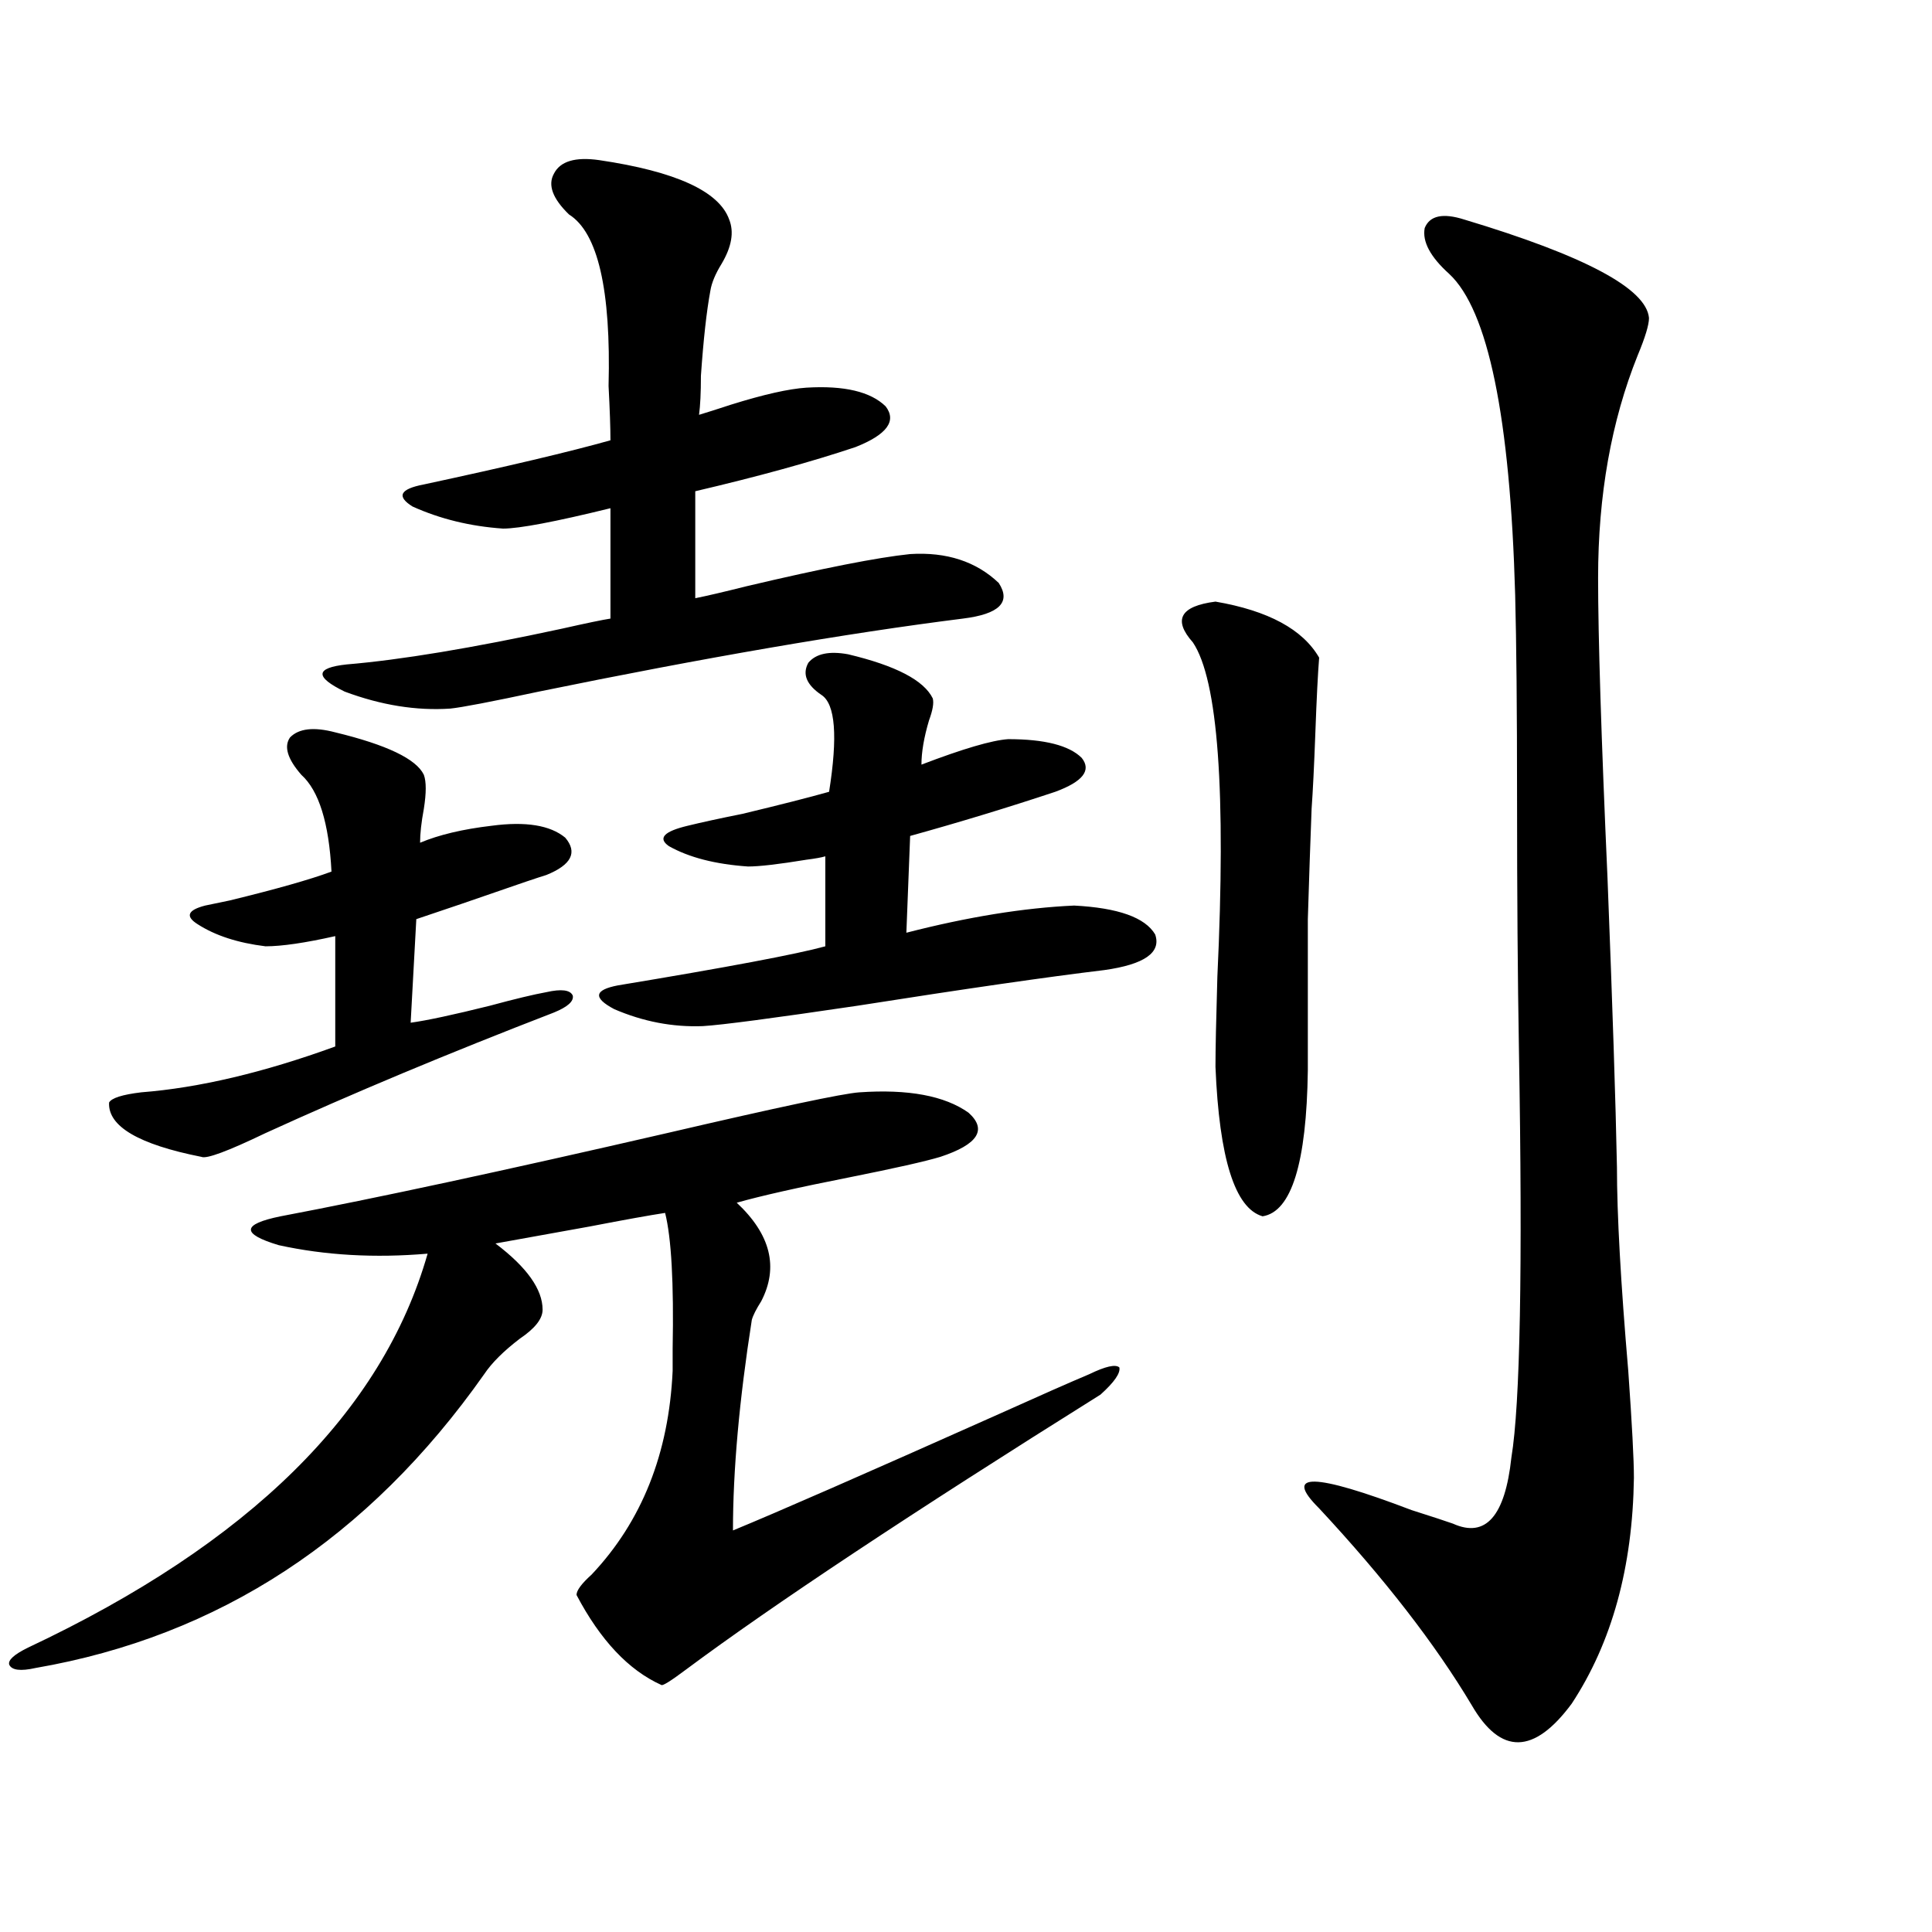 <?xml version="1.0" encoding="utf-8"?>
<!-- Generator: Adobe Illustrator 16.0.0, SVG Export Plug-In . SVG Version: 6.00 Build 0)  -->
<!DOCTYPE svg PUBLIC "-//W3C//DTD SVG 1.1//EN" "http://www.w3.org/Graphics/SVG/1.1/DTD/svg11.dtd">
<svg version="1.1" id="图层_1" xmlns="http://www.w3.org/2000/svg" xmlns:xlink="http://www.w3.org/1999/xlink" x="0px" y="0px"
	 width="1000px" height="1000px" viewBox="0 0 1000 1000" enable-background="new 0 0 1000 1000" xml:space="preserve">
<path d="M444.745,565.395c25.365-1.758,44.222,1.758,56.584,10.547c9.756,8.789,4.878,16.411-14.634,22.852
	c-7.805,2.349-23.414,5.864-46.828,10.547c-26.676,5.273-46.188,9.668-58.535,13.184c17.561,16.411,21.783,33.398,12.683,50.977
	c-2.606,4.106-4.237,7.333-4.878,9.668c-6.509,41.61-9.756,77.935-9.756,108.984c22.759-9.366,68.291-29.292,136.582-59.766
	c22.104-9.956,38.048-16.987,47.804-21.094c8.445-4.093,13.658-5.273,15.609-3.516c0.641,2.938-2.606,7.622-9.756,14.063
	c-98.214,61.523-169.752,108.984-214.629,142.383c-7.805,5.851-12.042,8.487-12.683,7.91c-16.92-7.622-31.554-23.153-43.901-46.582
	c0-2.349,2.592-5.864,7.805-10.547c26.006-27.534,39.999-62.69,41.95-105.469c0-1.758,0-5.562,0-11.426
	c0.641-33.976-0.655-57.417-3.902-70.313c-7.805,1.181-20.822,3.516-39.023,7.031c-26.021,4.696-42.285,7.622-48.779,8.789
	c16.25,12.305,24.39,23.73,24.39,34.277c0,4.696-3.902,9.668-11.707,14.941c-8.46,6.454-14.634,12.606-18.536,18.457
	c-59.846,84.966-137.237,135.64-232.189,152.051c-7.805,1.758-12.362,1.167-13.658-1.758c-0.655-2.349,2.592-5.273,9.756-8.789
	c114.464-53.901,183.41-121.866,206.824-203.906c-27.316,2.349-53.017,0.879-77.071-4.395c-19.512-5.851-19.191-10.835,0.976-14.941
	c49.42-9.366,116.095-23.73,199.995-43.066C403.115,573.017,436.285,565.985,444.745,565.395z M173.532,379.066
	c26.661,6.454,41.95,13.774,45.853,21.973c1.296,3.516,1.296,9.38,0,17.578c-1.311,7.031-1.951,12.896-1.951,17.578
	c9.756-4.093,22.104-7.031,37.072-8.789c17.561-2.335,30.243-0.288,38.048,6.152c6.494,7.622,3.247,14.063-9.756,19.336
	c-1.951,0.591-5.533,1.758-10.731,3.516c-25.365,8.789-44.236,15.243-56.584,19.336l-2.927,53.613
	c8.445-1.167,22.104-4.093,40.975-8.789c13.003-3.516,22.759-5.851,29.268-7.031c7.805-1.758,12.348-1.167,13.658,1.758
	c0.641,2.938-2.606,5.864-9.756,8.789c-54.633,21.094-104.388,41.899-149.265,62.402c-19.512,9.38-30.578,13.485-33.17,12.305
	c-32.529-6.44-48.459-15.82-47.804-28.125c1.296-2.335,6.829-4.093,16.585-5.273c29.908-2.335,63.413-10.245,100.485-23.73v-57.129
	c-15.609,3.516-27.651,5.273-36.097,5.273c-14.313-1.758-26.021-5.562-35.121-11.426c-6.509-4.093-5.213-7.319,3.902-9.668
	c2.592-0.577,6.829-1.456,12.683-2.637c24.055-5.851,41.615-10.835,52.682-14.941c-1.311-25.187-6.509-41.886-15.609-50.098
	c-7.164-8.198-9.115-14.64-5.854-19.336C154.661,377.021,162.466,376.142,173.532,379.066z M310.114,82.875
	c39.664,5.864,62.103,16.122,67.315,30.762c2.592,6.454,1.296,14.063-3.902,22.852c-3.262,5.273-5.213,9.97-5.854,14.063
	c-1.951,10.547-3.582,25.2-4.878,43.945c0,8.789-0.335,15.532-0.976,20.215c3.902-1.167,9.421-2.925,16.585-5.273
	c16.905-5.273,29.908-8.198,39.023-8.789c19.512-1.167,33.17,2.06,40.975,9.668c5.854,7.622,0.641,14.653-15.609,21.094
	c-22.773,7.622-50.41,15.243-82.925,22.852v55.371c5.854-1.167,14.634-3.214,26.341-6.152c39.664-9.366,67.956-14.941,84.876-16.699
	c18.856-1.167,34.146,3.817,45.853,14.941c6.494,9.97,0.32,16.122-18.536,18.457c-60.486,7.622-133.655,20.215-219.507,37.793
	c-24.725,5.273-39.999,8.212-45.853,8.789c-17.561,1.181-35.776-1.758-54.633-8.789c-15.609-7.608-15.289-12.305,0.976-14.063
	c27.957-2.335,65.029-8.487,111.217-18.457c13.003-2.925,21.463-4.683,25.365-5.273v-57.129
	c-28.627,7.031-47.163,10.547-55.608,10.547c-16.92-1.167-32.529-4.972-46.828-11.426c-8.46-5.273-6.509-9.077,5.854-11.426
	c43.566-9.366,75.761-16.987,96.583-22.852c0-6.44-0.335-15.82-0.976-28.125c1.296-49.796-5.533-79.39-20.487-88.77
	c-8.46-8.198-11.066-15.229-7.805-21.094C289.947,83.466,297.752,81.117,310.114,82.875z M438.892,338.637
	c24.71,5.864,39.344,13.485,43.901,22.852c0.641,2.349,0,6.152-1.951,11.426c-2.606,8.789-3.902,16.411-3.902,22.852
	c21.463-8.198,36.417-12.593,44.877-13.184c18.856,0,31.539,3.228,38.048,9.668c5.198,6.454,0.641,12.305-13.658,17.578
	c-24.725,8.212-49.755,15.82-75.12,22.852l-1.951,50.098c31.859-8.198,60.807-12.882,86.827-14.063
	c22.759,1.181,36.737,6.152,41.95,14.941c3.247,9.38-5.533,15.532-26.341,18.457c-29.268,3.516-71.873,9.668-127.802,18.457
	c-43.581,6.454-70.242,9.97-79.998,10.547c-15.609,0.591-30.898-2.335-45.853-8.789c-11.066-5.851-10.411-9.956,1.951-12.305
	c56.584-9.366,92.346-16.108,107.314-20.215v-46.582c-1.951,0.591-5.213,1.181-9.756,1.758c-14.313,2.349-24.39,3.516-30.243,3.516
	c-16.92-1.167-30.578-4.683-40.975-10.547c-5.854-4.093-2.606-7.608,9.756-10.547c7.149-1.758,16.585-3.804,28.292-6.152
	c19.512-4.683,34.466-8.487,44.877-11.426c4.543-28.702,3.247-45.401-3.902-50.098c-7.805-5.273-10.091-10.835-6.829-16.699
	C422.307,338.349,429.136,336.879,438.892,338.637z M629.131,311.391c27.316,4.696,45.197,14.364,53.657,29.004
	c-0.655,8.212-1.311,21.094-1.951,38.672c-0.655,17.578-1.311,30.762-1.951,39.551c-0.655,17.001-1.311,36.035-1.951,57.129
	c0,9.97,0,21.094,0,33.398c0,10.547,0,25.488,0,44.824c-0.655,48.052-8.46,73.251-23.414,75.586
	c-14.313-4.093-22.438-29.883-24.39-77.344c0-8.789,0.32-24.308,0.976-46.582c4.543-96.089,0.32-153.809-12.683-173.145
	c-5.213-5.851-6.829-10.547-4.878-14.063S620.016,312.571,629.131,311.391z M757.908,113.637
	c62.438,18.759,94.297,35.747,95.607,50.977c0,3.516-1.951,9.97-5.854,19.336c-13.658,33.989-20.487,72.372-20.487,115.137
	c0,30.474,1.616,82.329,4.878,155.566c2.592,66.22,4.223,116.016,4.878,149.414c0,24.609,1.951,59.766,5.854,105.469
	c1.951,27.548,2.927,46.005,2.927,55.371c-0.655,46.294-11.387,85.254-32.194,116.895c-19.512,26.367-36.752,26.655-51.706,0.879
	c-18.871-31.641-45.212-65.63-79.022-101.953c-18.871-18.745-2.927-18.457,47.804,0.879c11.052,3.516,18.201,5.864,21.463,7.031
	c16.905,7.622,26.981-3.804,30.243-34.277c4.543-27.534,5.854-97.847,3.902-210.938c-0.655-36.914-0.976-80.558-0.976-130.957
	c0-45.112-0.335-79.98-0.976-104.59c-2.606-91.983-13.993-147.354-34.146-166.113c-9.756-8.789-13.993-16.699-12.683-23.73
	C740.013,111.591,746.842,110.121,757.908,113.637z"/>
</svg>
